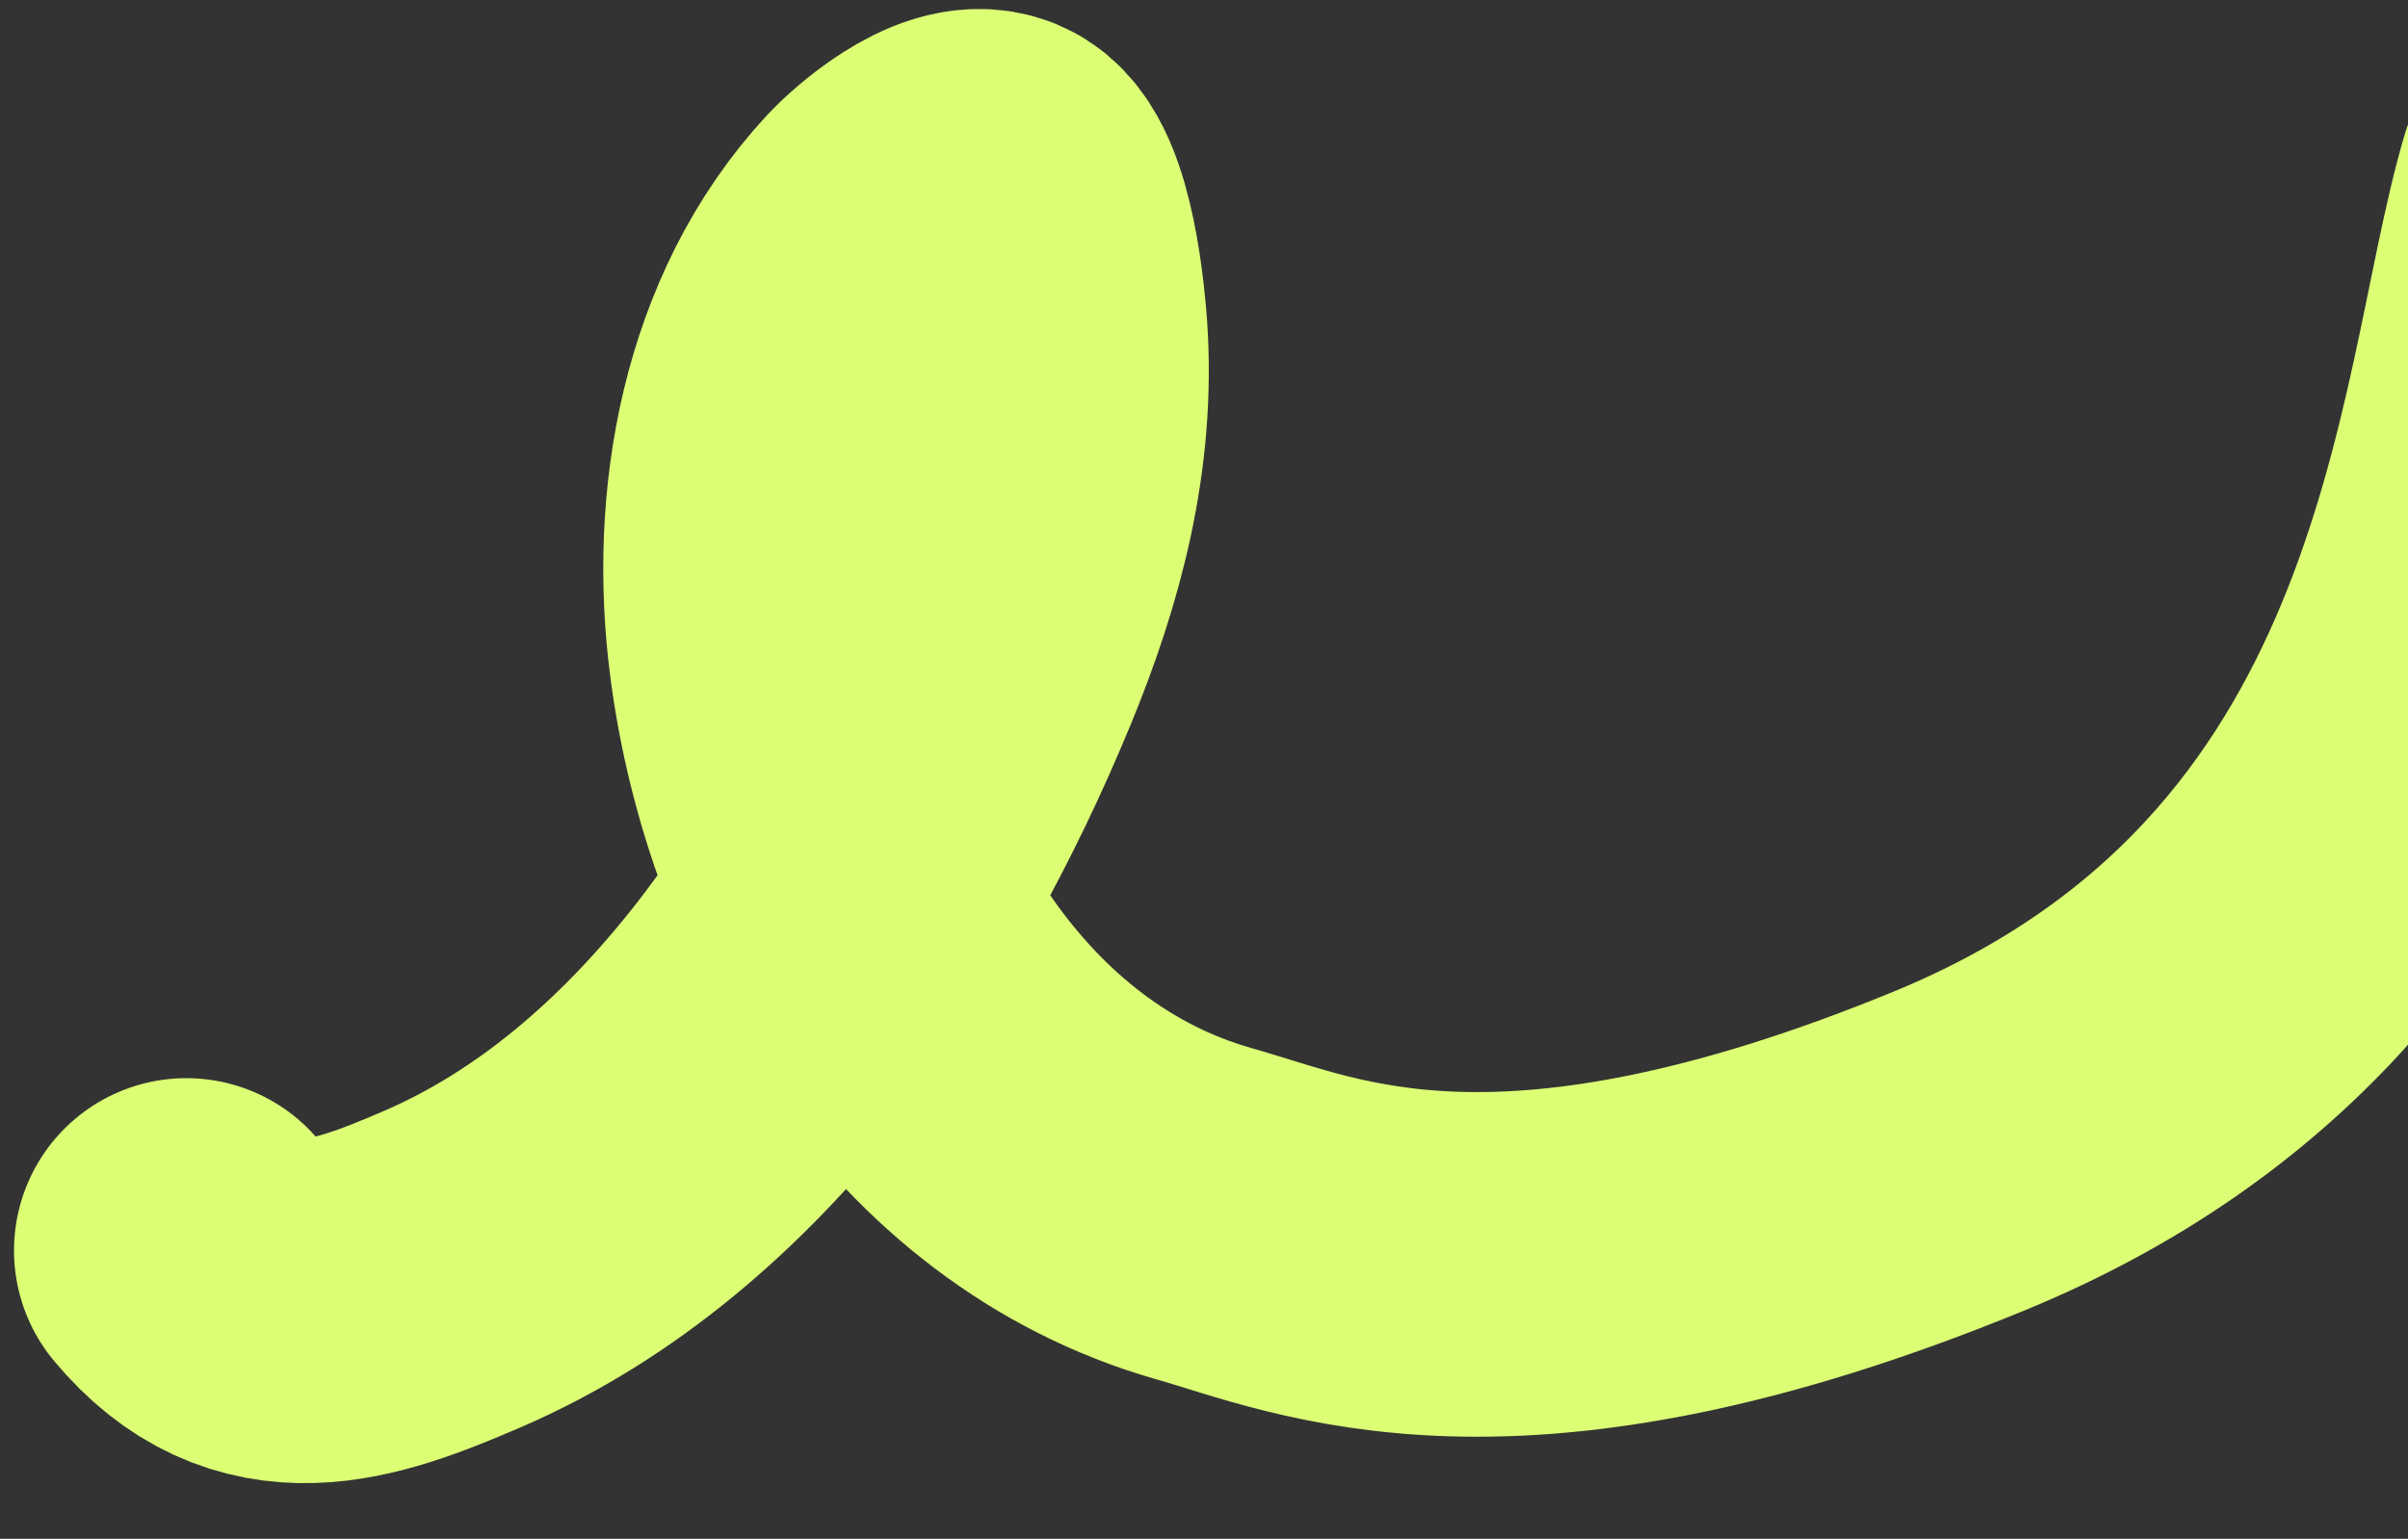 <?xml version="1.0" encoding="UTF-8"?> <svg xmlns="http://www.w3.org/2000/svg" width="496" height="317" viewBox="0 0 496 317" fill="none"><rect x="0" y="0" width="496" height="317" fill="#333333" stroke="none"/><g clip-path="url(#clip0_114_5)"><path d="M38.385 257.608C54.169 276.514 72.112 270.529 93.132 261.465C144.675 239.239 179.328 185.995 200.047 135.818C208.972 114.203 214.83 92.093 213.224 68.561C212.904 63.874 210.925 40.622 204.06 37.793C197.77 35.201 186.875 44.8 184.028 47.866C162.717 70.811 157.01 104.555 160.892 134.694C167.293 184.399 197.233 235.632 248.028 250.04C271.737 256.765 310.501 275.252 403.357 237.189C514.357 191.689 515.649 83.897 529.357 37.793" stroke="#DBFE74" stroke-width="71" stroke-linecap="round"></path></g><defs><clipPath id="clip0_114_5"><rect width="496" height="317" fill="white"></rect></clipPath></defs></svg> 
